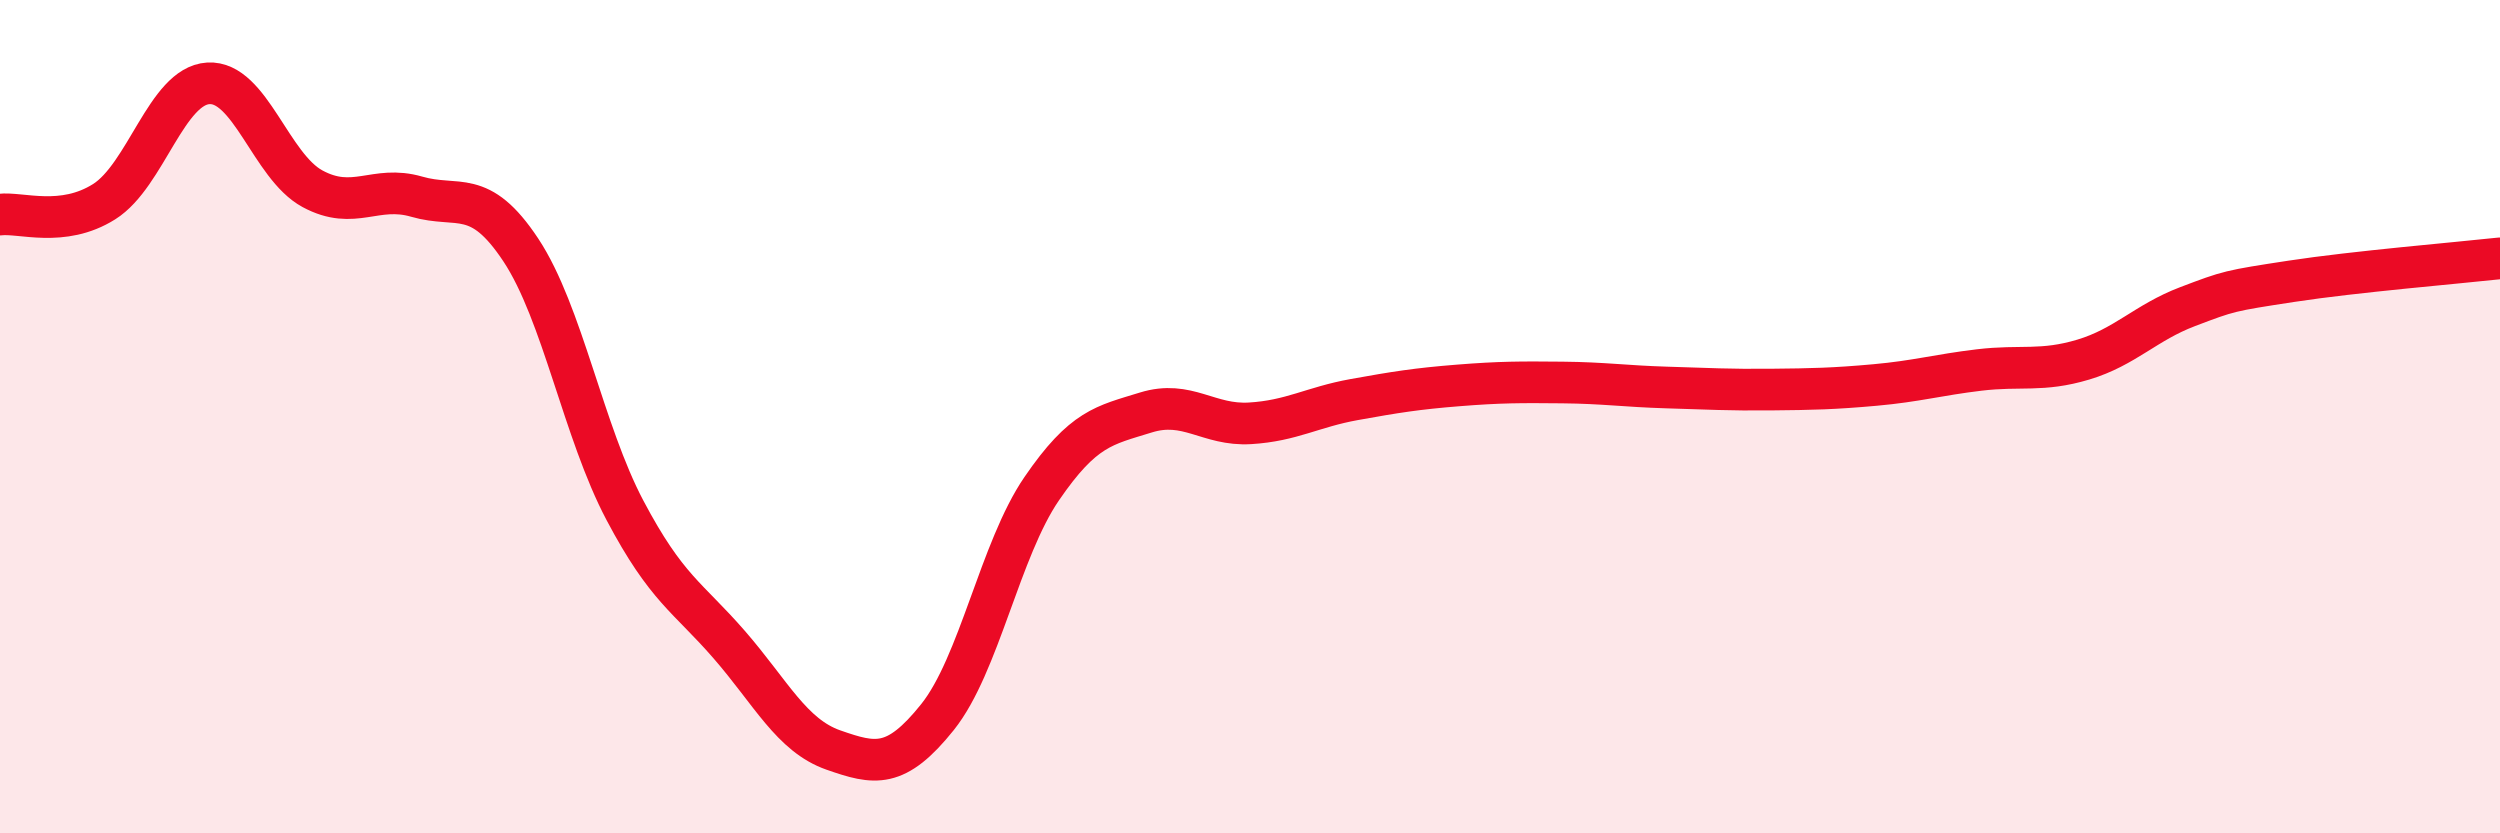 
    <svg width="60" height="20" viewBox="0 0 60 20" xmlns="http://www.w3.org/2000/svg">
      <path
        d="M 0,5.15 C 0.5,5.09 1.5,5.47 2.5,4.84 C 3.5,4.21 4,2.06 5,2 C 6,1.94 6.5,3.99 7.5,4.53 C 8.5,5.07 9,4.43 10,4.72 C 11,5.01 11.5,4.49 12.5,6 C 13.5,7.51 14,10.36 15,12.25 C 16,14.14 16.5,14.32 17.5,15.47 C 18.5,16.62 19,17.65 20,18 C 21,18.35 21.5,18.46 22.5,17.21 C 23.5,15.96 24,13.19 25,11.73 C 26,10.27 26.5,10.21 27.5,9.9 C 28.5,9.59 29,10.22 30,10.16 C 31,10.1 31.5,9.77 32.5,9.59 C 33.5,9.41 34,9.33 35,9.25 C 36,9.17 36.5,9.17 37.5,9.18 C 38.5,9.19 39,9.27 40,9.3 C 41,9.33 41.5,9.36 42.5,9.35 C 43.5,9.34 44,9.33 45,9.24 C 46,9.15 46.5,9 47.5,8.88 C 48.5,8.76 49,8.93 50,8.63 C 51,8.33 51.5,7.74 52.5,7.36 C 53.5,6.98 53.5,6.98 55,6.75 C 56.5,6.52 59,6.31 60,6.2L60 20L0 20Z"
        fill="#EB0A25"
        opacity="0.1"
        stroke-linecap="round"
        stroke-linejoin="round"
      />
      <path
        d="M 0,5.15 C 0.5,5.09 1.5,5.47 2.5,4.84 C 3.5,4.21 4,2.06 5,2 C 6,1.94 6.5,3.99 7.5,4.53 C 8.5,5.07 9,4.43 10,4.72 C 11,5.01 11.5,4.49 12.5,6 C 13.5,7.51 14,10.36 15,12.25 C 16,14.14 16.5,14.32 17.5,15.47 C 18.5,16.62 19,17.65 20,18 C 21,18.35 21.5,18.46 22.5,17.21 C 23.5,15.96 24,13.19 25,11.73 C 26,10.27 26.5,10.21 27.5,9.9 C 28.5,9.59 29,10.22 30,10.16 C 31,10.1 31.5,9.77 32.5,9.59 C 33.5,9.41 34,9.33 35,9.25 C 36,9.17 36.5,9.17 37.5,9.18 C 38.5,9.19 39,9.27 40,9.3 C 41,9.33 41.5,9.36 42.5,9.35 C 43.5,9.34 44,9.33 45,9.24 C 46,9.15 46.5,9 47.5,8.88 C 48.5,8.76 49,8.93 50,8.63 C 51,8.33 51.5,7.74 52.5,7.36 C 53.5,6.98 53.5,6.98 55,6.75 C 56.5,6.52 59,6.31 60,6.2"
        stroke="#EB0A25"
        stroke-width="1"
        fill="none"
        stroke-linecap="round"
        stroke-linejoin="round"
      />
    </svg>
  